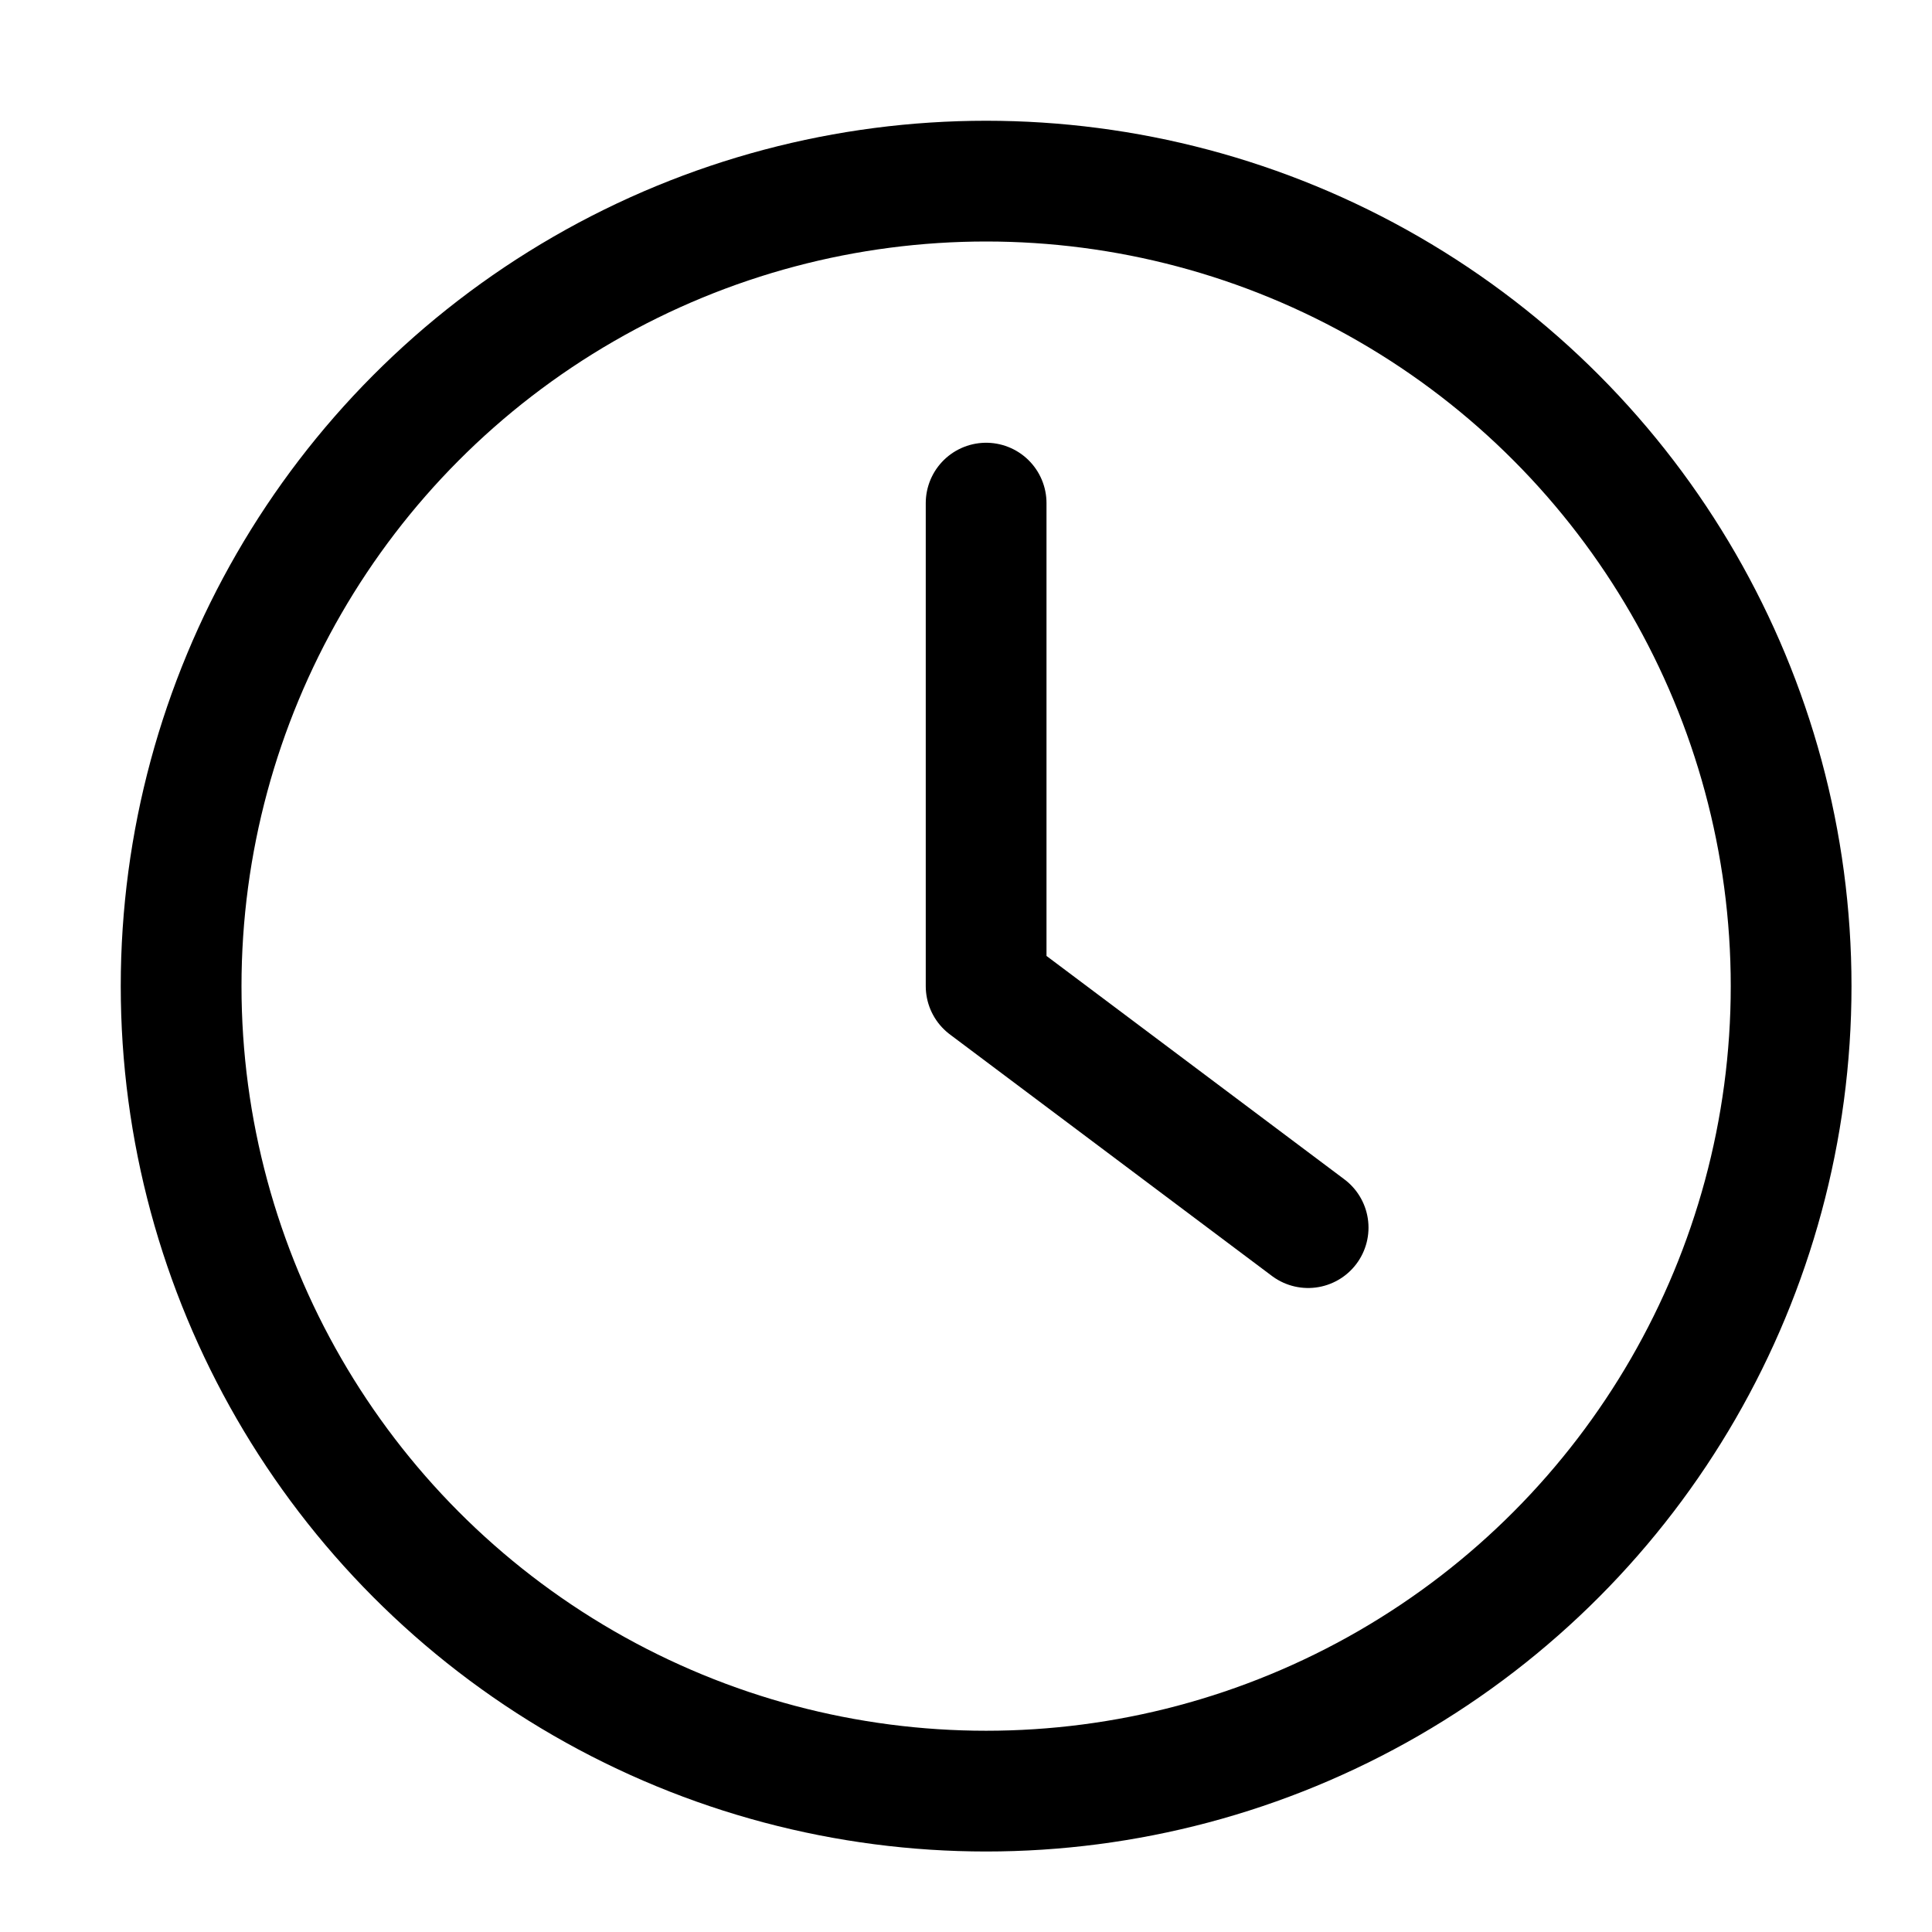 <svg xmlns="http://www.w3.org/2000/svg" width="24" height="24"><g fill="none" stroke="#000" stroke-linecap="round" stroke-linejoin="round" stroke-width="1.5" class="nc-icon-wrapper" transform="translate(.25 .25)"><circle cx="12" cy="12" r="10"/><path d="M12 6v6l4 3" data-color="color-2"/></g></svg>